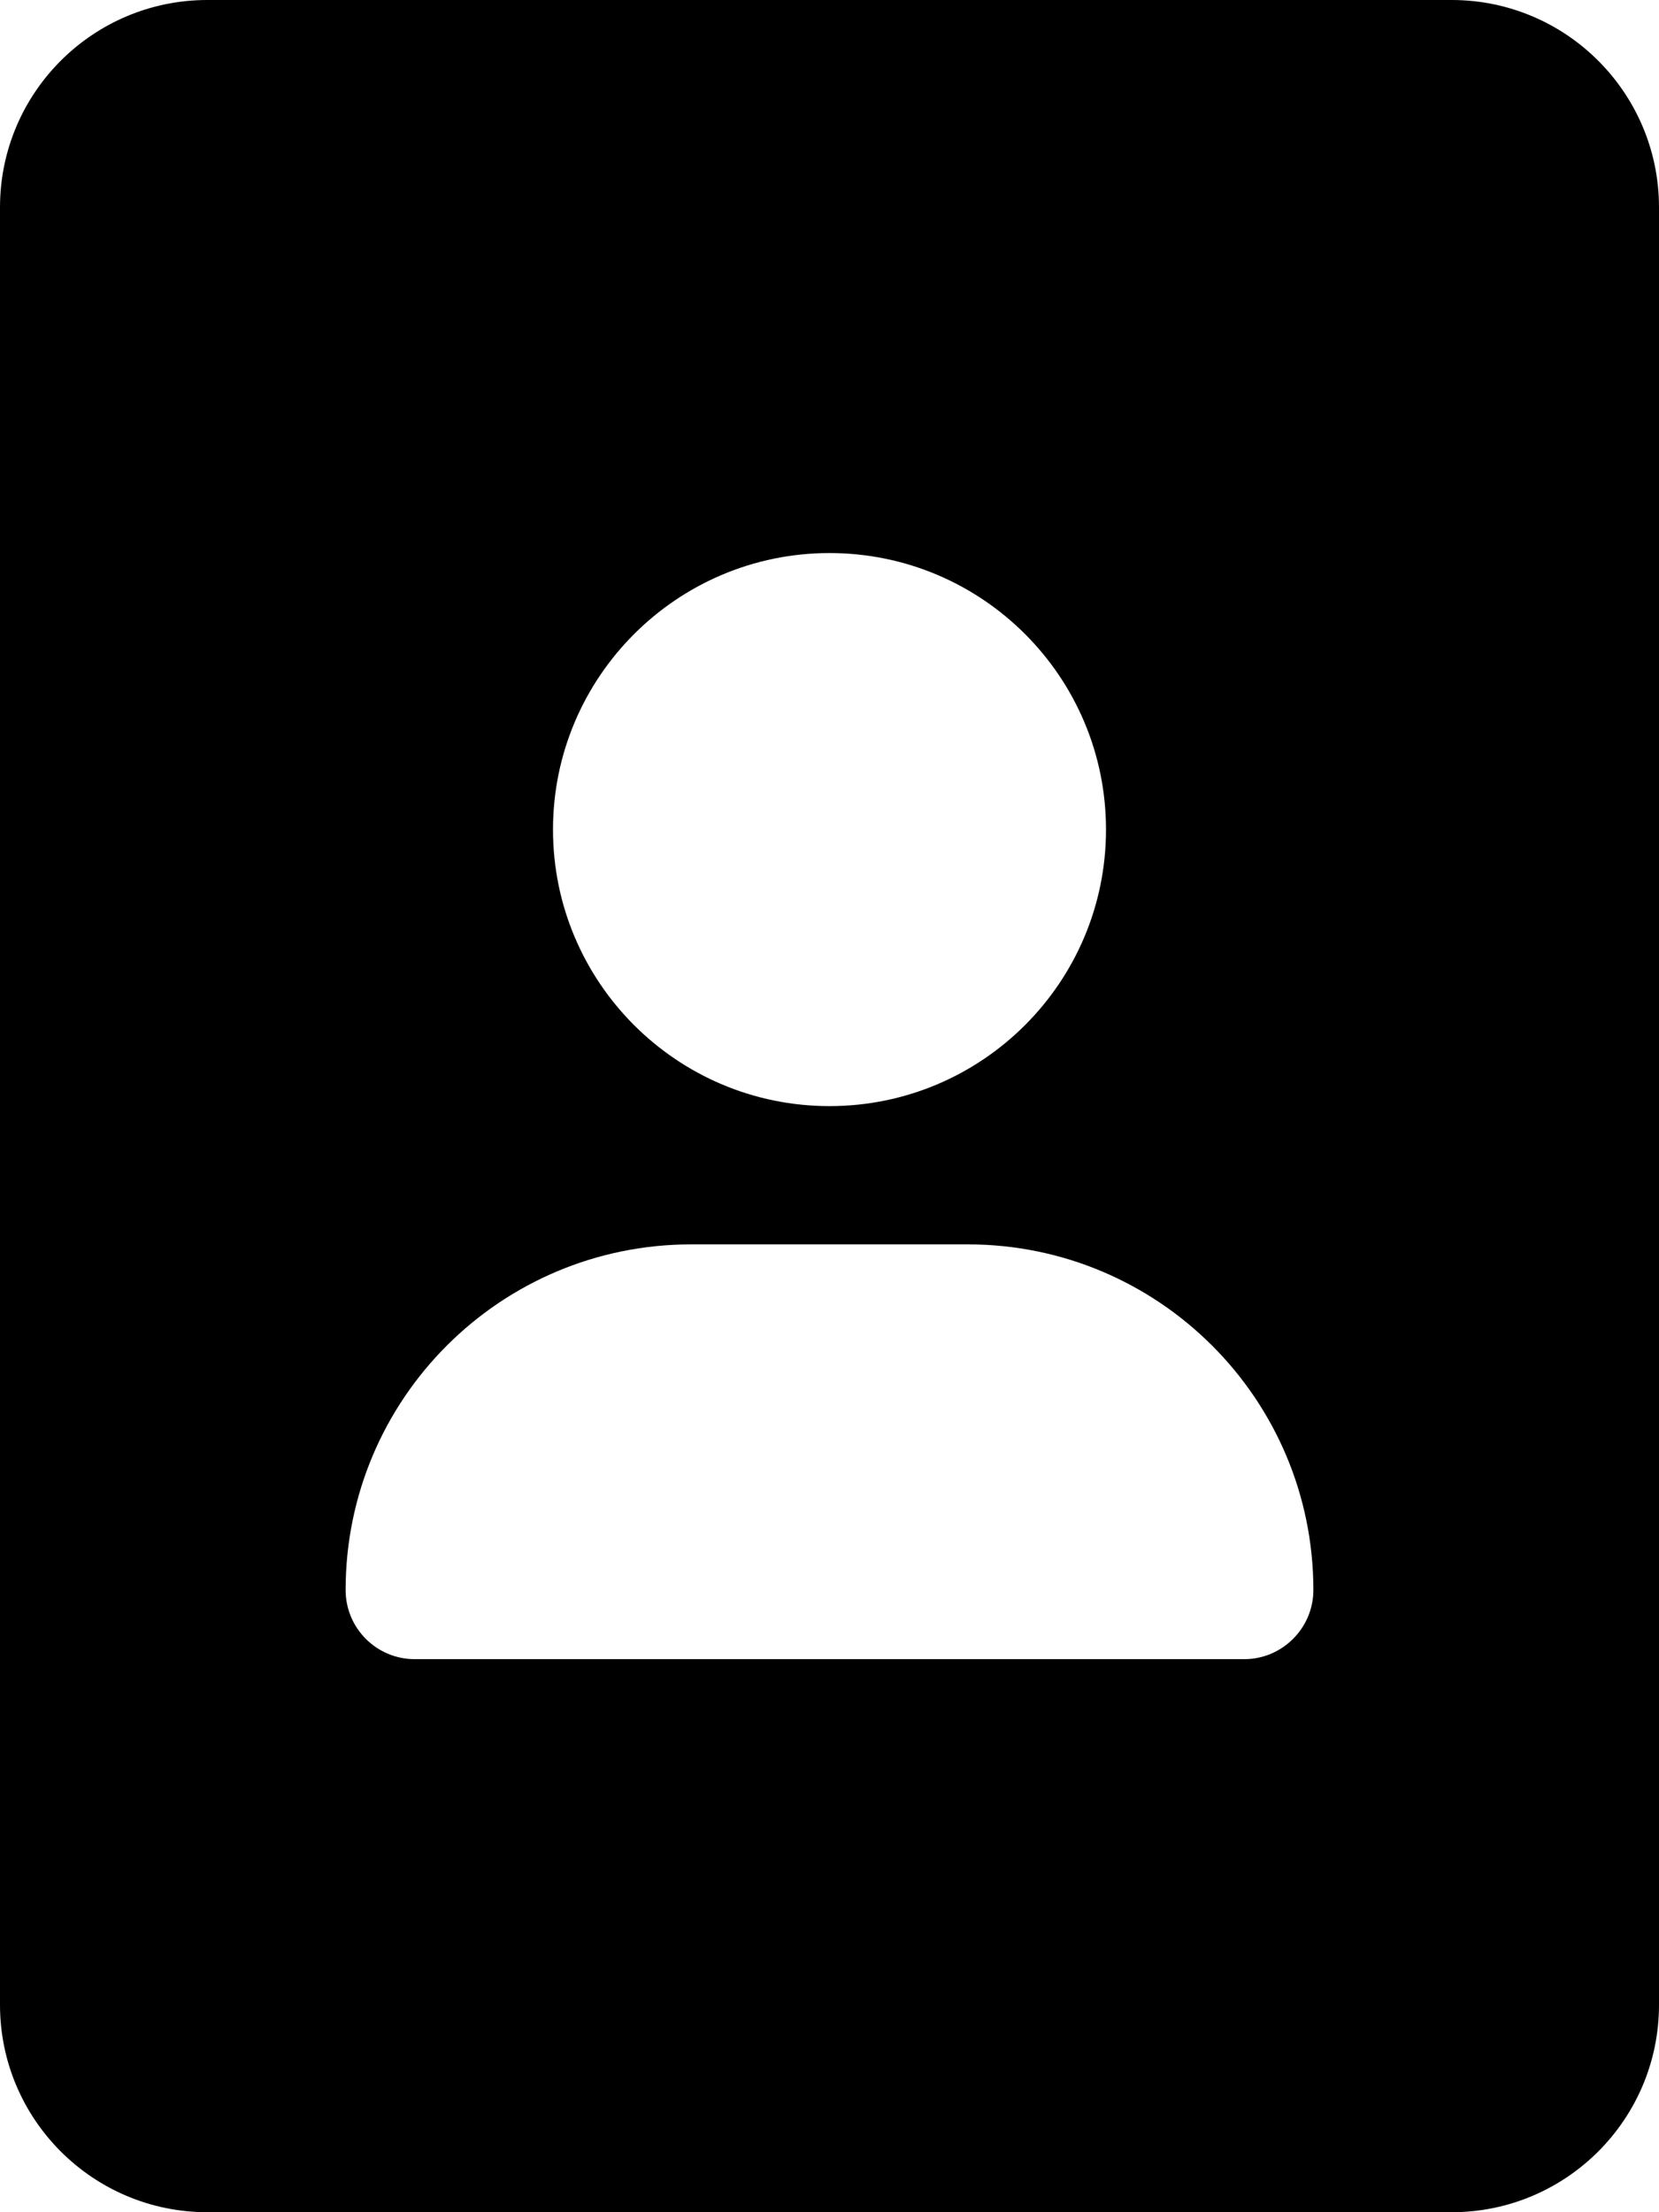 <svg xmlns="http://www.w3.org/2000/svg" viewBox="0 0 384 512"><!--! Font Awesome Pro 6.0.0 by @fontawesome - https://fontawesome.com License - https://fontawesome.com/license (Commercial License) Copyright 2022 Fonticons, Inc. --><path d="M336 0h-288c-26.51 0-48 21.49-48 48v416C0 490.5 21.49 512 48 512h288c26.51 0 48-21.49 48-48v-416C384 21.49 362.5 0 336 0zM192 128c35.35 0 64 28.65 64 64s-28.65 64-64 64S128 227.3 128 192S156.7 128 192 128zM288 384H96c-8.836 0-16-7.164-16-16C80 323.8 115.8 288 160 288h64c44.18 0 80 35.82 80 80C304 376.8 296.8 384 288 384z"/></svg>